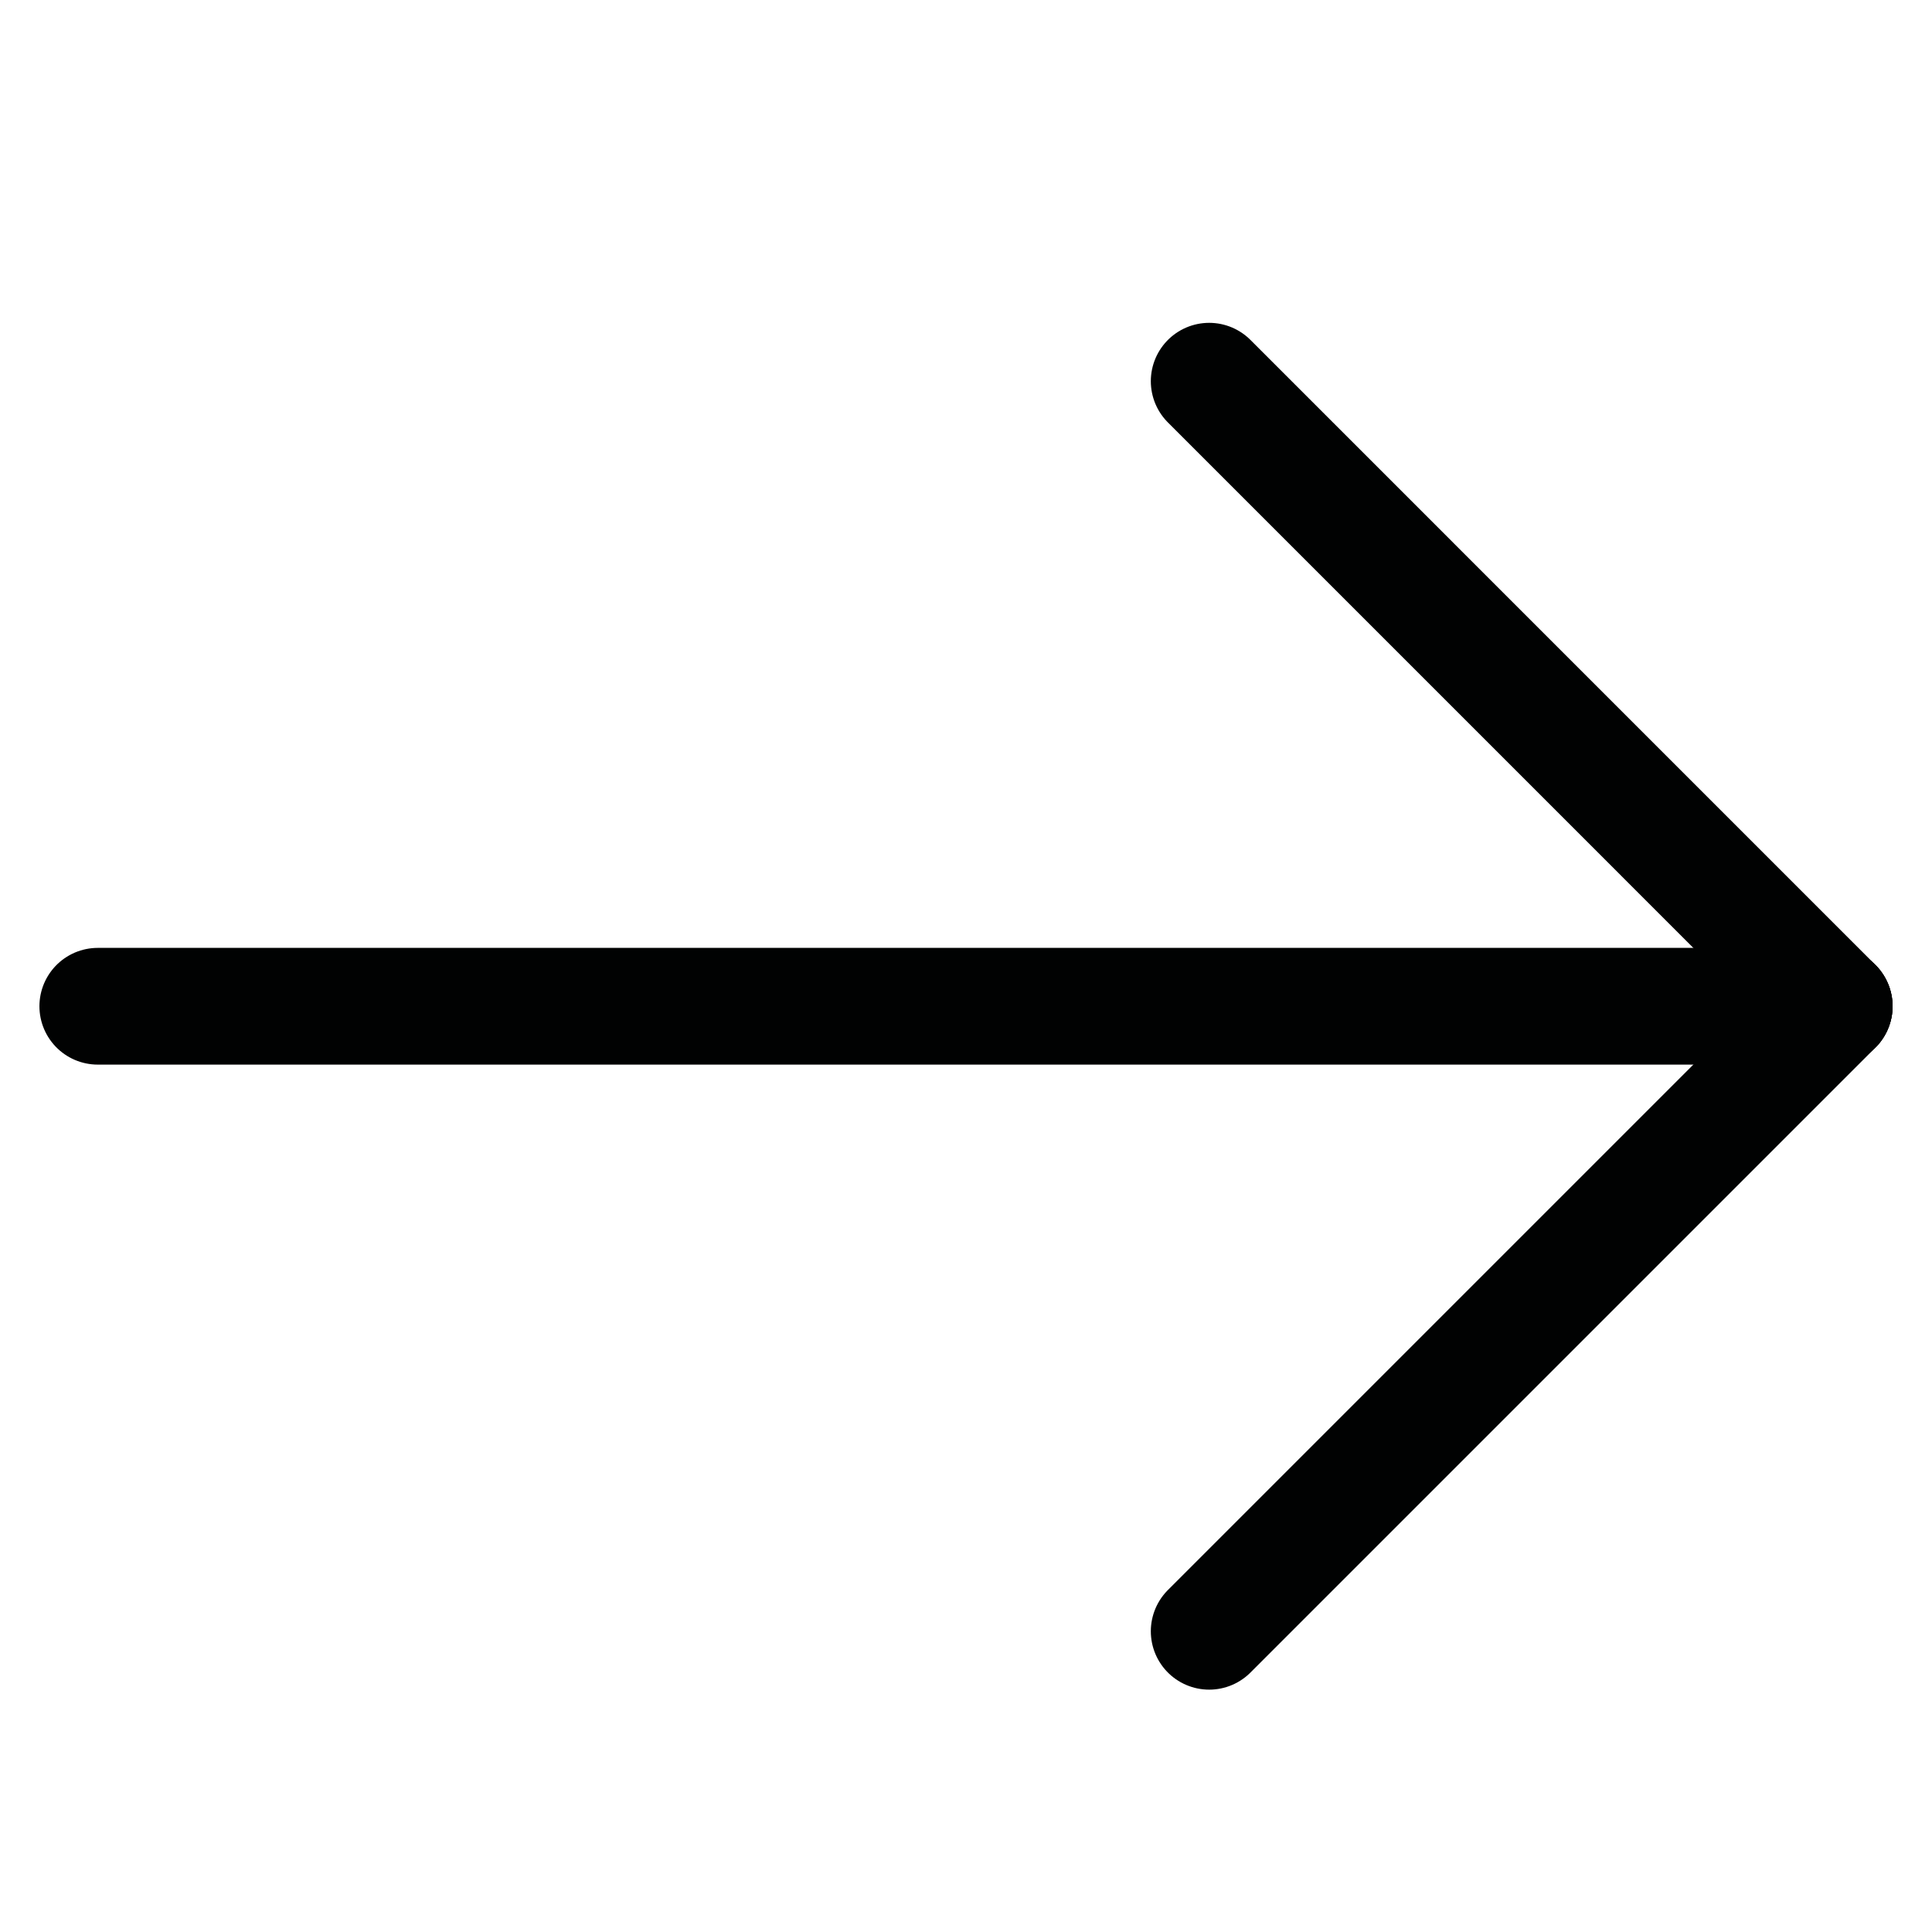 <?xml version="1.0" encoding="utf-8"?>
<!-- Generator: $$$/GeneralStr/196=Adobe Illustrator 27.6.0, SVG Export Plug-In . SVG Version: 6.00 Build 0)  -->
<svg version="1.1" id="Calque_1" xmlns="http://www.w3.org/2000/svg" xmlns:xlink="http://www.w3.org/1999/xlink" x="0px" y="0px"
	 viewBox="0 0 132.419 132.419" enable-background="new 0 0 132.419 132.419" xml:space="preserve">
<line fill="none" stroke="#010202" stroke-width="8" stroke-linecap="round" stroke-linejoin="round" stroke-miterlimit="10" x1="6.702" y1="68.968" x2="125.717" y2="68.968"/>
<line fill="none" stroke="#010202" stroke-width="8" stroke-linecap="round" stroke-linejoin="round" stroke-miterlimit="10" x1="82.877" y1="26.127" x2="125.717" y2="68.968"/>
<line fill="none" stroke="#010202" stroke-width="8" stroke-linecap="round" stroke-linejoin="round" stroke-miterlimit="10" x1="125.717" y1="68.968" x2="82.877" y2="111.808"/>
</svg>

